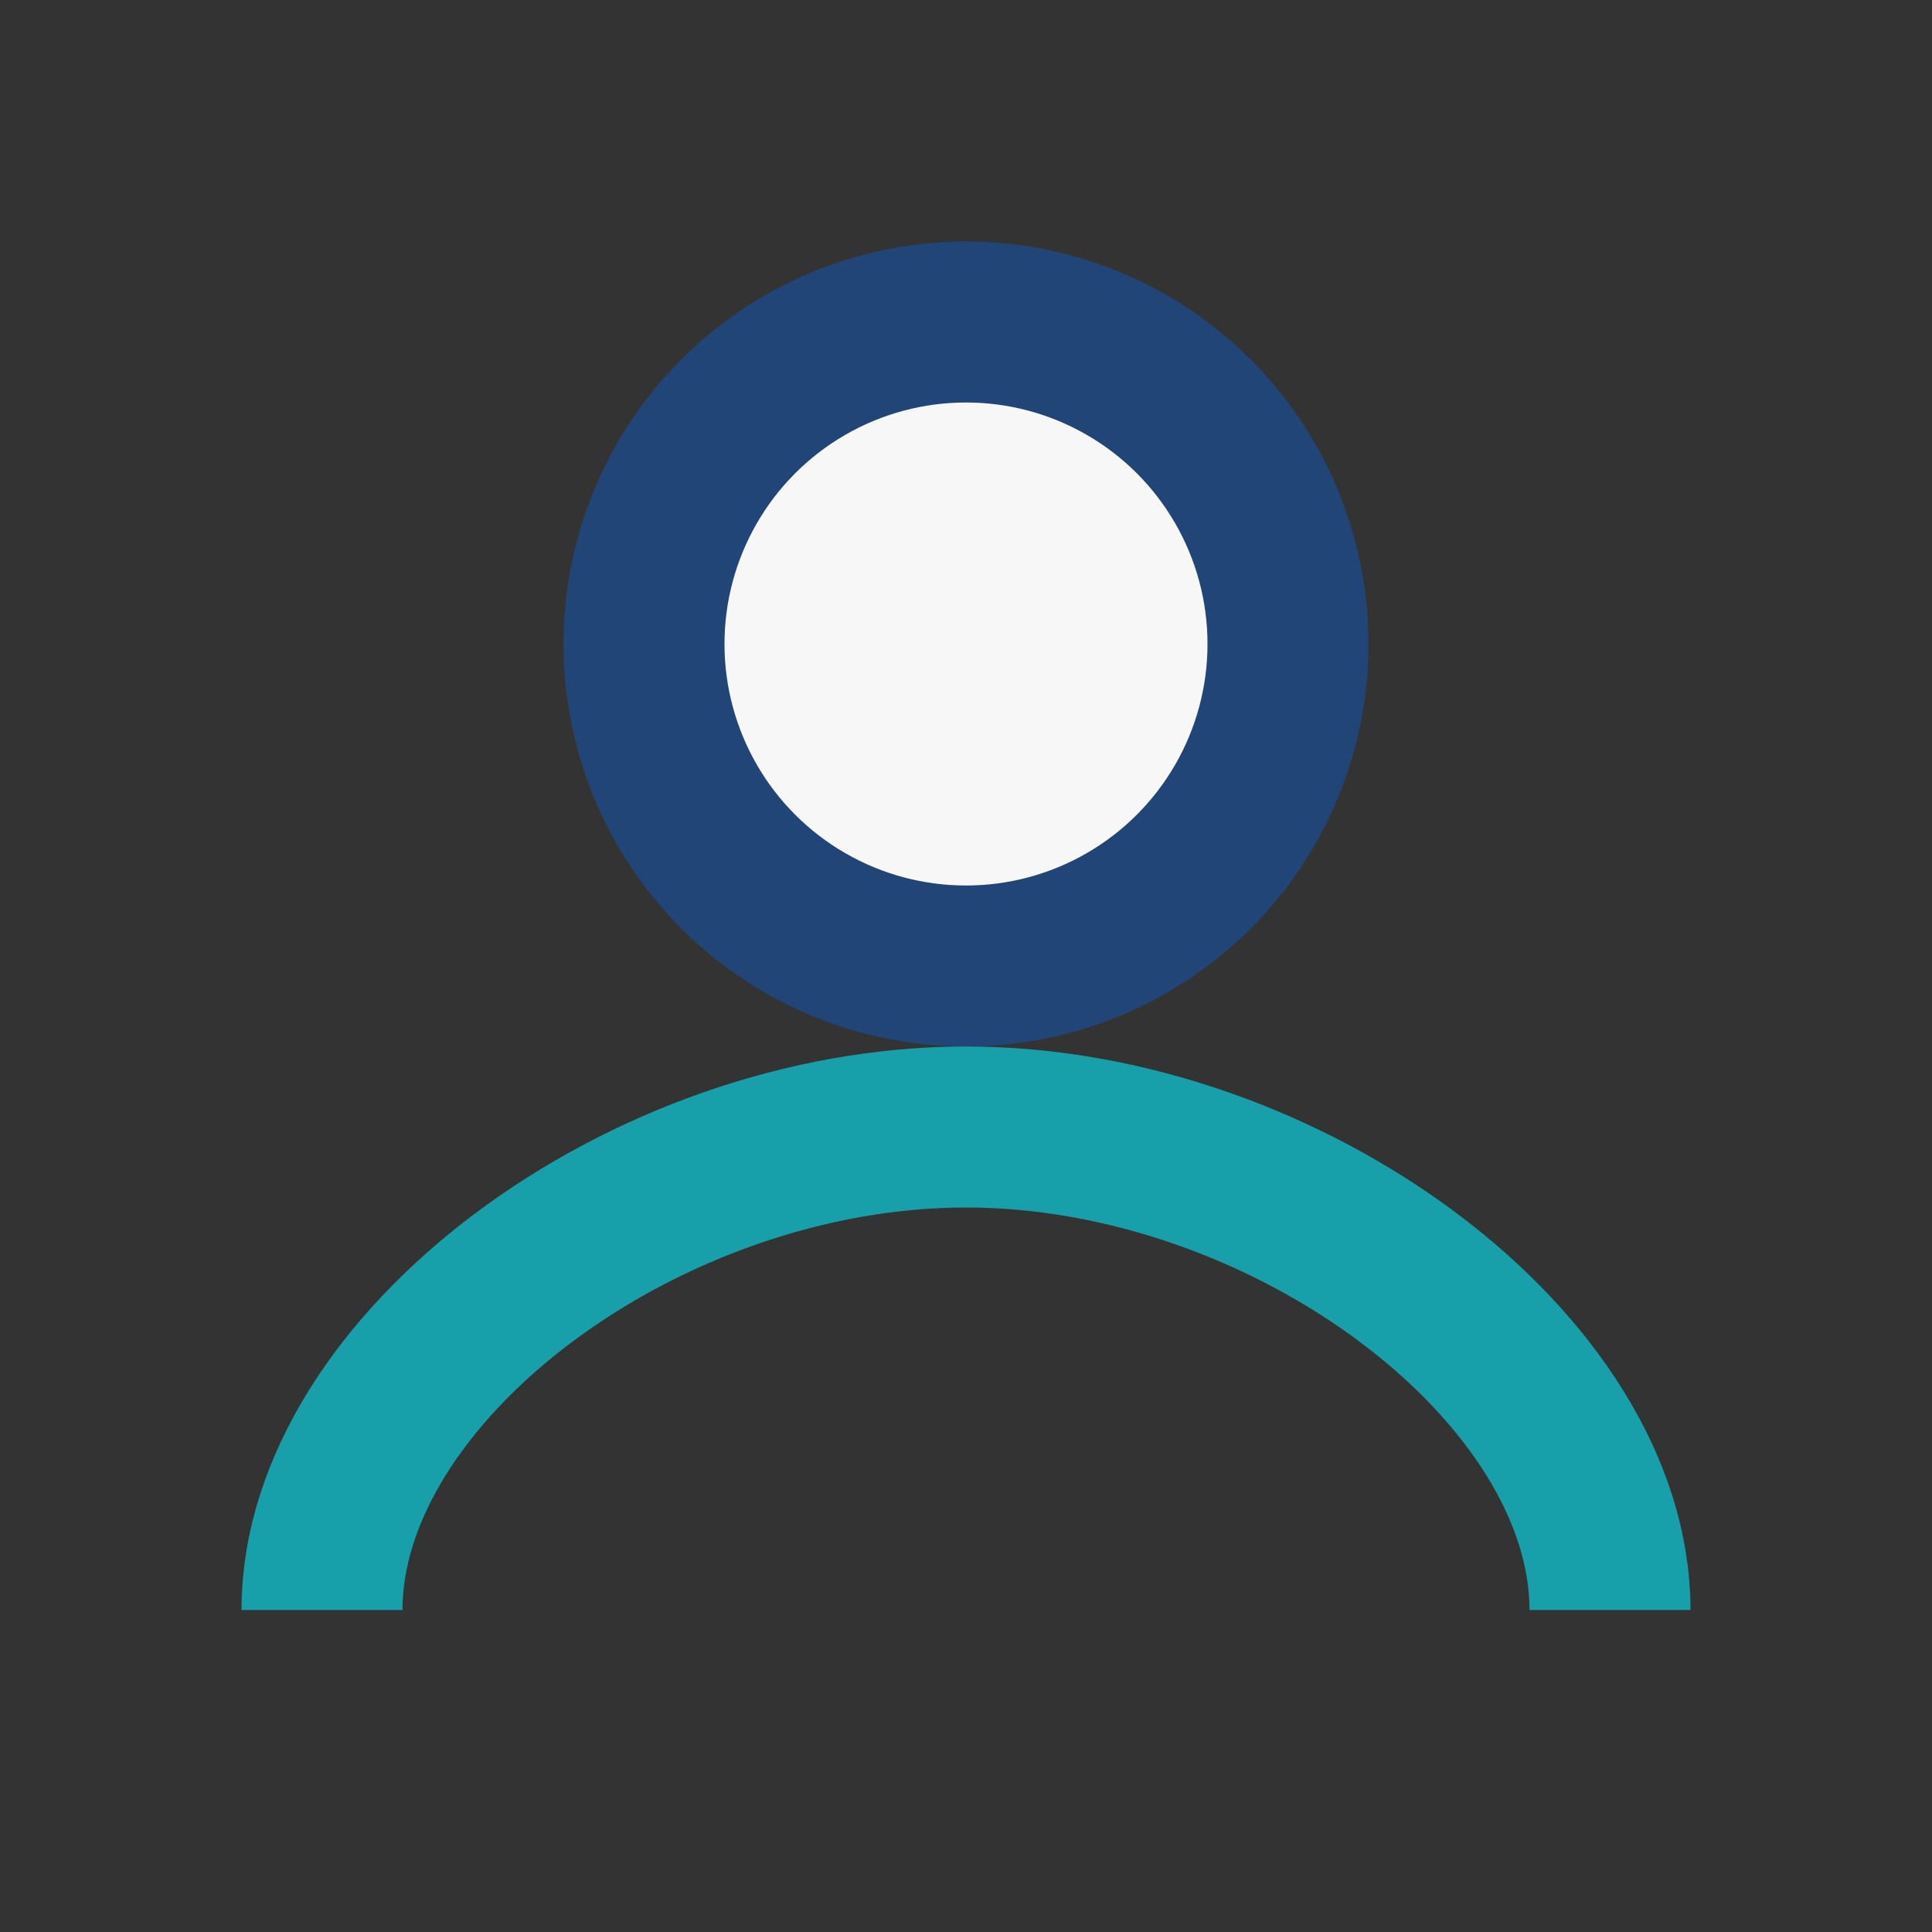 <?xml version="1.0" encoding="UTF-8"?>
<svg xmlns="http://www.w3.org/2000/svg" width="32" height="32" viewBox="0 0 24 24"><rect x="0" y="0" width="24" height="24" fill="#333333" stroke="none"/><circle cx="12" cy="8" r="4" fill="#F7F7F7" stroke="#224577" stroke-width="2"/><path d="M4 20c0-3 4-6 8-6s8 3 8 6" fill="none" stroke="#18A0AA" stroke-width="2"/></svg>